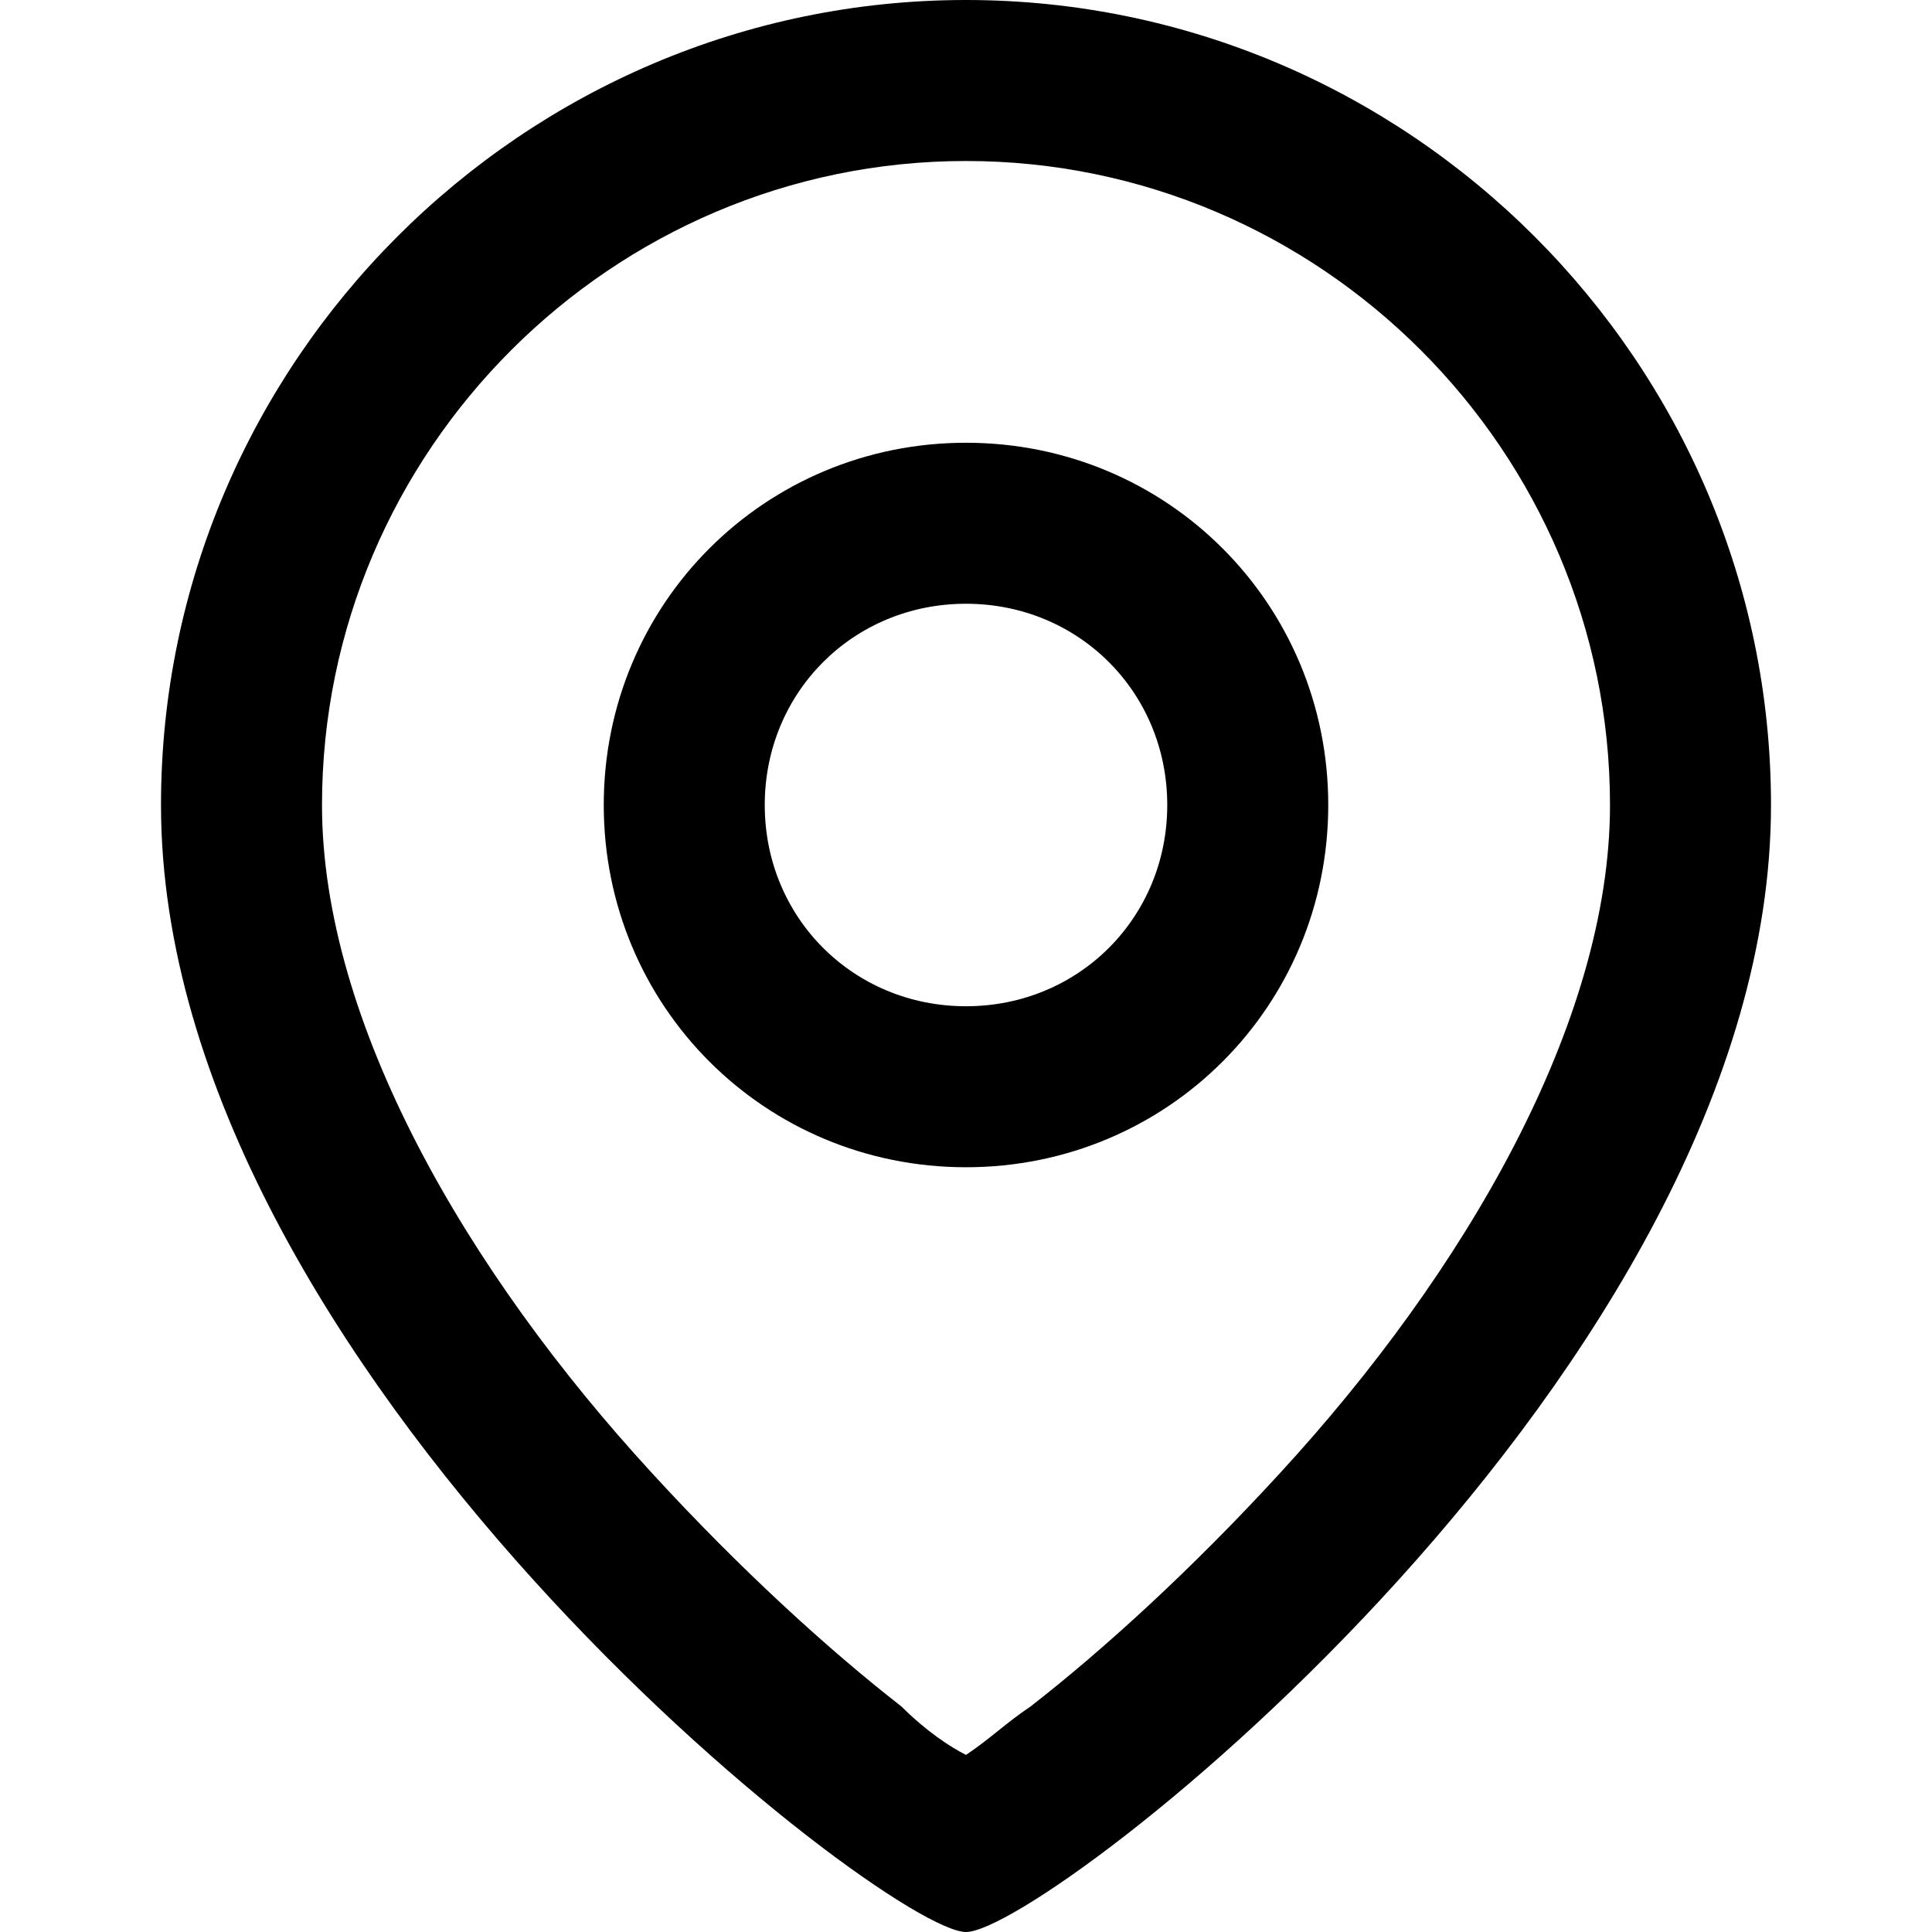 <?xml version="1.0" encoding="UTF-8"?> <svg xmlns="http://www.w3.org/2000/svg" width="24" height="24" viewBox="0 0 24 24" fill="none"> <path d="M12 0C6.5 0 2 4.5 2 10C2 17 11 24 12 24C13 24 22 17 22 10C22 4.5 17.5 0 12 0ZM15.9 18.3C14.8 19.5 13.7 20.5 12.8 21.2C12.5 21.4 12.3 21.6 12 21.8C11.8 21.7 11.5 21.5 11.2 21.2C10.3 20.5 9.2 19.5 8.1 18.3C5.8 15.8 4 12.7 4 10C4 5.6 7.6 2 12 2C16.4 2 20 5.6 20 10C20 12.7 18.2 15.8 15.9 18.3Z" fill="black"></path> <path d="M12 14.5C9.5 14.5 7.5 12.5 7.5 10C7.5 7.5 9.5 5.5 12 5.5C14.5 5.5 16.5 7.5 16.5 10C16.5 12.5 14.5 14.5 12 14.5ZM12 7.5C10.6 7.5 9.5 8.6 9.5 10C9.5 11.4 10.6 12.5 12 12.5C13.4 12.5 14.5 11.4 14.5 10C14.5 8.6 13.4 7.5 12 7.5Z" fill="black"></path> </svg> 